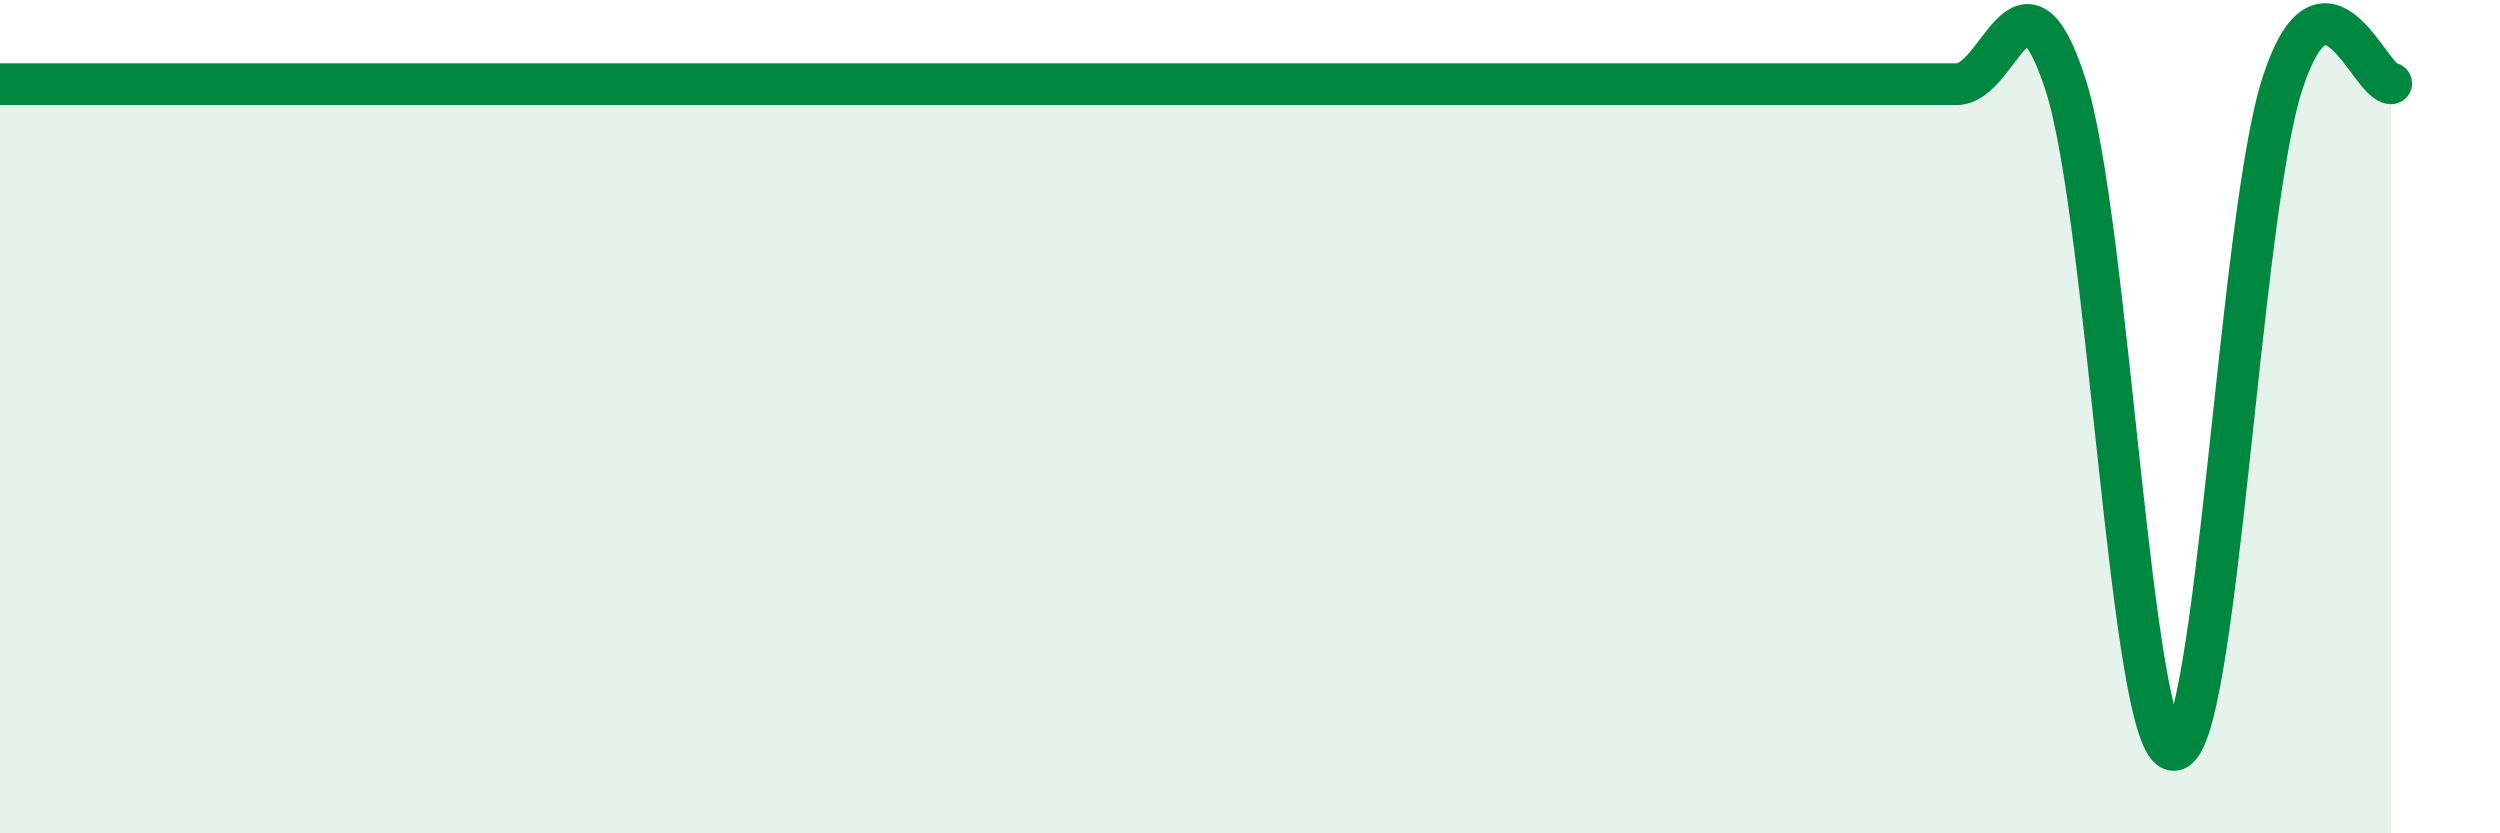 
    <svg width="60" height="20" viewBox="0 0 60 20" xmlns="http://www.w3.org/2000/svg">
      <path
        d="M 0,2.02 C 0.52,2.02 1.57,2.02 2.61,2.02 C 3.65,2.02 4.18,2.02 5.22,2.02 C 6.26,2.02 6.79,2.02 7.83,2.02 C 8.87,2.02 9.39,2.02 10.43,2.02 C 11.47,2.02 12,2.02 13.04,2.02 C 14.08,2.02 14.61,2.02 15.65,2.02 C 16.69,2.02 17.22,2.02 18.26,2.02 C 19.3,2.02 19.83,2.02 20.87,2.02 C 21.91,2.02 22.44,2.02 23.48,2.02 C 24.52,2.02 25.05,2.02 26.09,2.02 C 27.13,2.02 27.66,2.02 28.7,2.02 C 29.74,2.02 30.26,2.02 31.3,2.02 C 32.34,2.02 32.87,2.02 33.91,2.02 C 34.95,2.02 35.48,2.02 36.52,2.02 C 37.56,2.02 38.09,2.02 39.13,2.02 C 40.17,2.02 40.7,2.02 41.74,2.02 C 42.78,2.02 43.31,2.02 44.35,2.02 C 45.39,2.02 45.92,2.02 46.96,2.02 C 48,2.02 48.53,-1.18 49.57,2.02 C 50.61,5.22 51.13,18 52.17,18 C 53.21,18 53.74,5.2 54.78,2 C 55.82,-1.2 56.87,2 57.39,2L57.39 20L0 20Z"
        fill="#008740"
        opacity="0.1"
        stroke-linecap="round"
        stroke-linejoin="round"
      />
      <path
        d="M 0,2.02 C 0.52,2.02 1.57,2.02 2.61,2.02 C 3.65,2.02 4.18,2.02 5.22,2.02 C 6.26,2.02 6.79,2.02 7.83,2.02 C 8.87,2.02 9.39,2.02 10.43,2.02 C 11.47,2.02 12,2.02 13.04,2.02 C 14.08,2.02 14.61,2.02 15.65,2.02 C 16.69,2.02 17.22,2.02 18.26,2.02 C 19.3,2.02 19.83,2.02 20.87,2.02 C 21.91,2.02 22.44,2.02 23.48,2.02 C 24.52,2.02 25.05,2.02 26.09,2.02 C 27.13,2.02 27.66,2.02 28.7,2.02 C 29.74,2.02 30.26,2.02 31.3,2.02 C 32.34,2.02 32.87,2.02 33.91,2.02 C 34.95,2.02 35.48,2.02 36.52,2.02 C 37.56,2.02 38.09,2.02 39.13,2.02 C 40.17,2.02 40.7,2.02 41.74,2.02 C 42.78,2.02 43.31,2.02 44.35,2.02 C 45.39,2.02 45.92,2.02 46.96,2.02 C 48,2.02 48.53,-1.18 49.57,2.02 C 50.61,5.22 51.13,18 52.17,18 C 53.21,18 53.74,5.2 54.78,2 C 55.82,-1.2 56.87,2 57.39,2"
        stroke="#008740"
        stroke-width="1"
        fill="none"
        stroke-linecap="round"
        stroke-linejoin="round"
      />
    </svg>
  